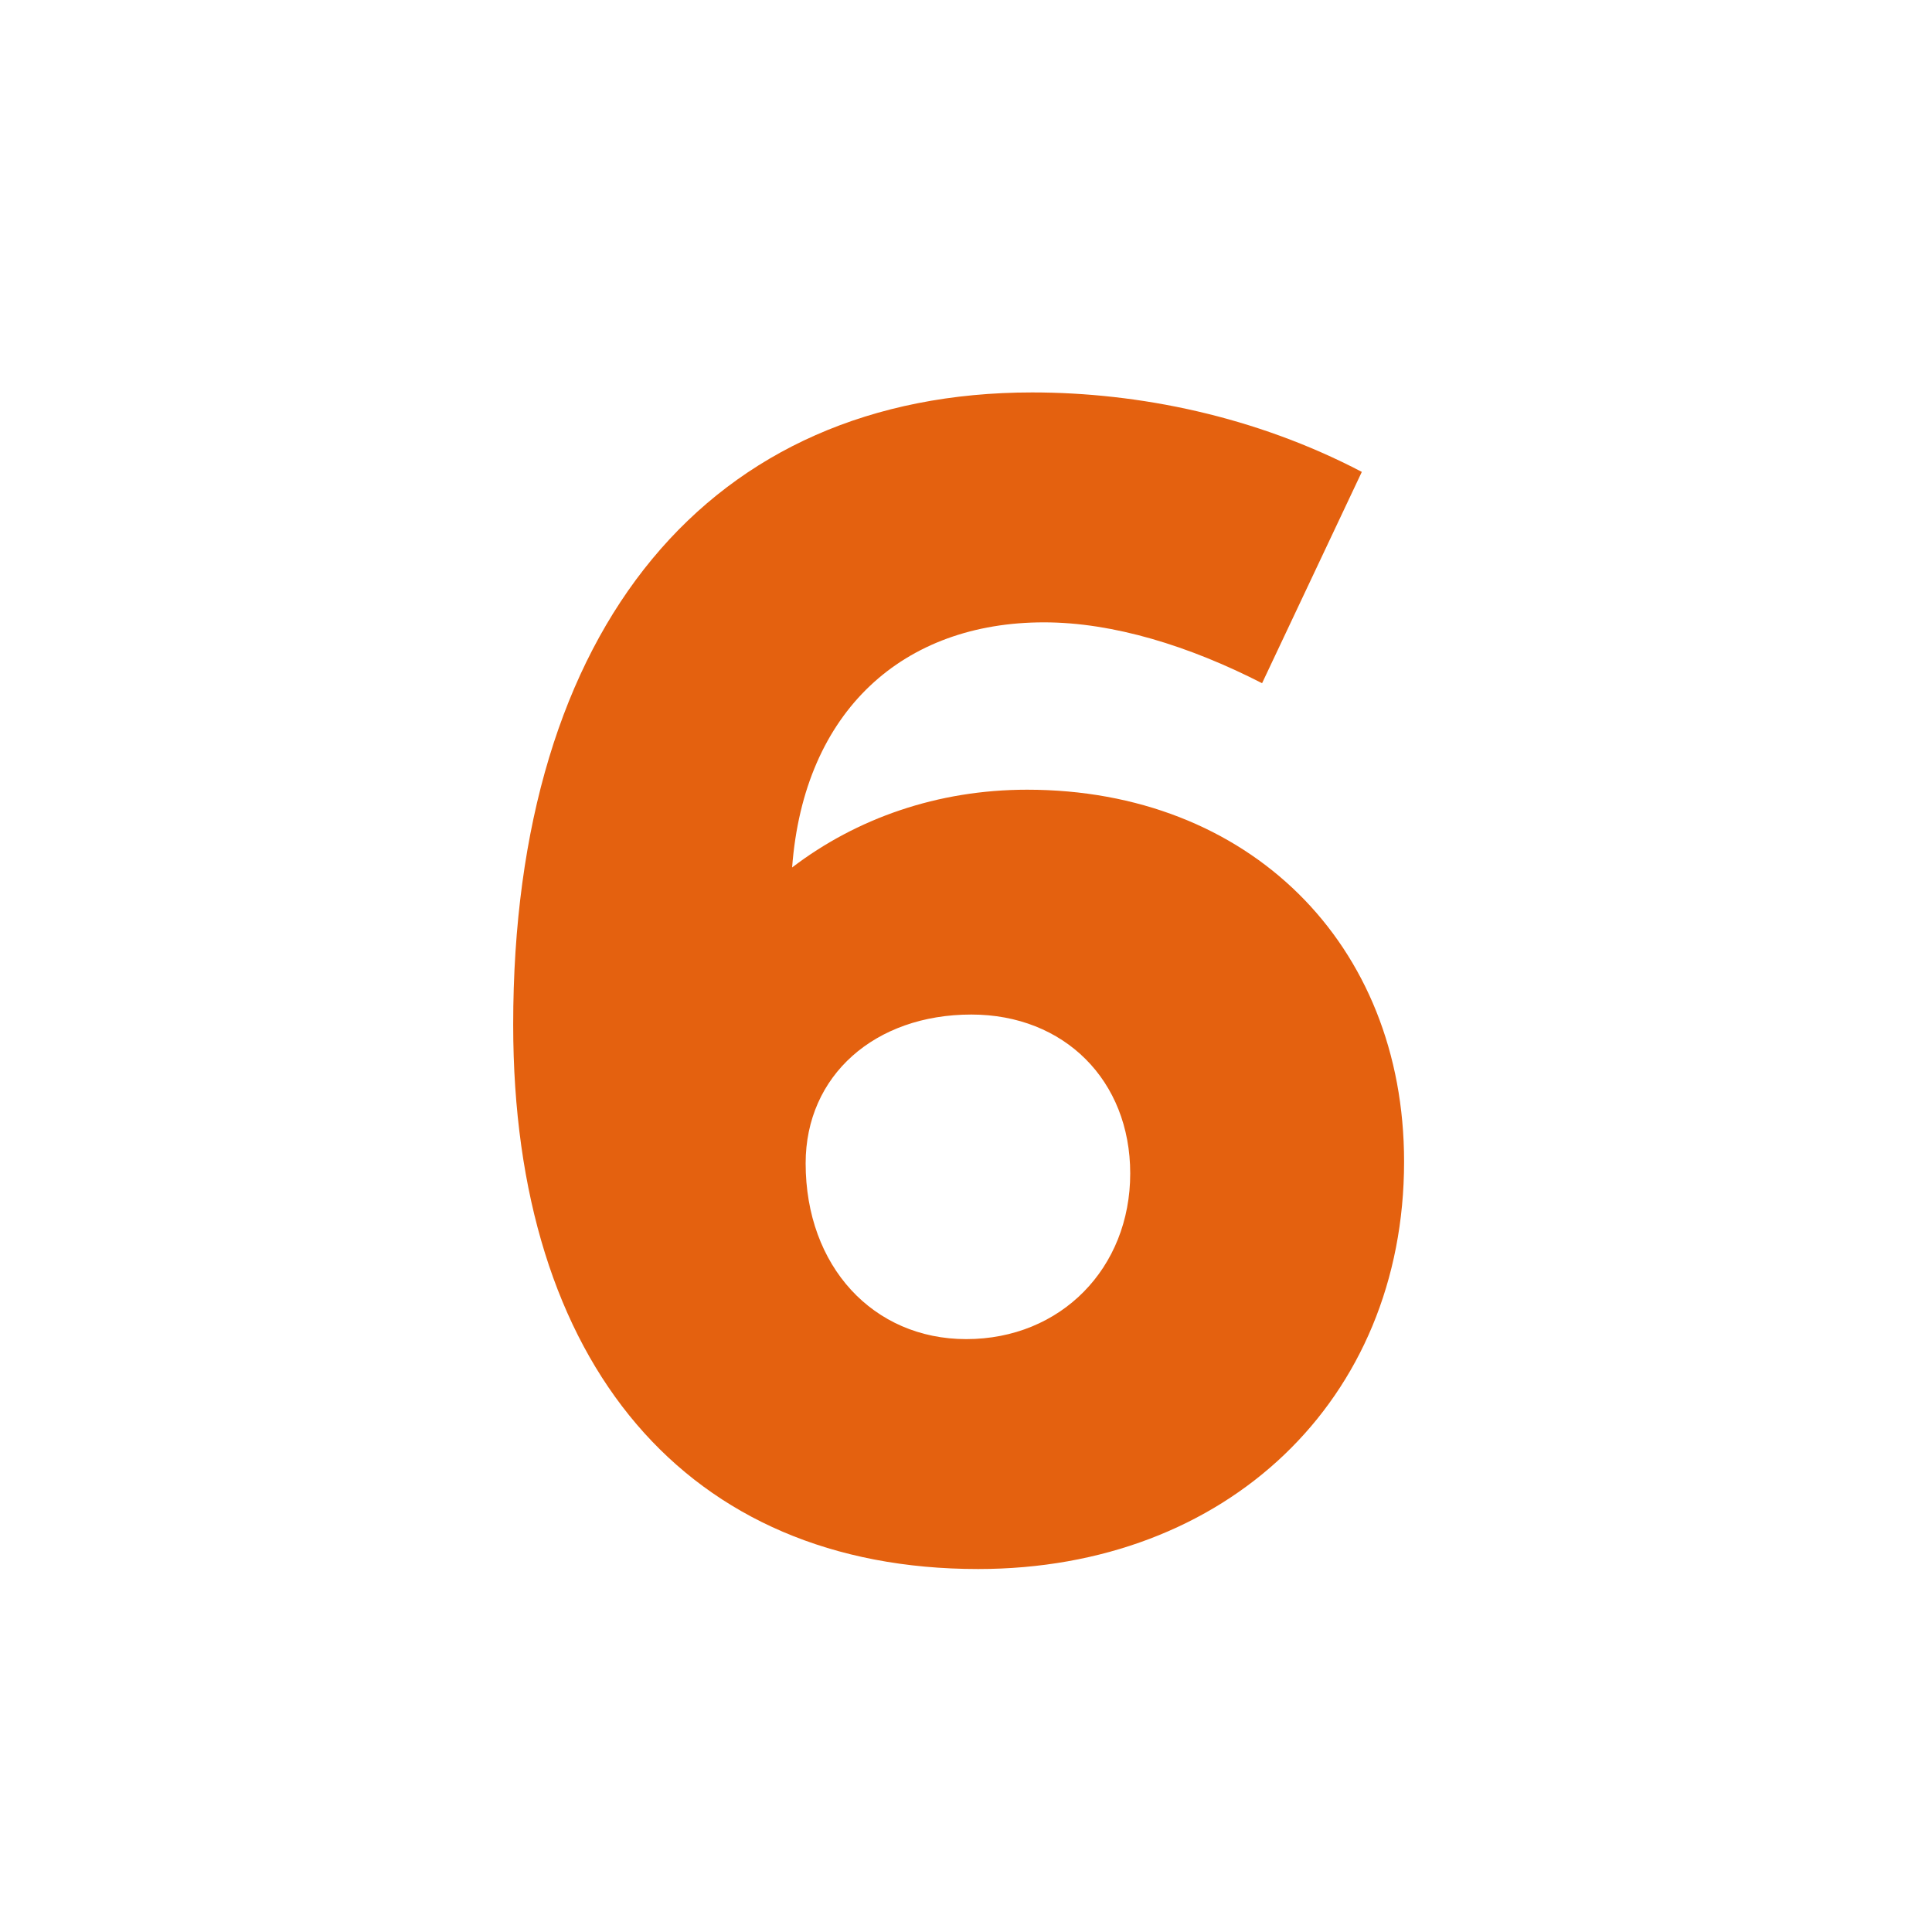 <svg width="64" height="64" fill="none" xmlns="http://www.w3.org/2000/svg"><path d="M17 33.944C17 20.728 23.552 13 34.192 13c3.528 0 7.392.784 10.92 2.632l-3.304 7c-2.408-1.232-4.928-2.016-7.224-2.016-4.648 0-7.952 2.912-8.344 8.12 2.128-1.624 4.816-2.576 7.784-2.576 7.336 0 12.488 5.096 12.488 12.32 0 7.896-5.88 13.496-14.112 13.496-9.632 0-15.4-6.776-15.4-18.032Zm9.688 4.592c0 3.416 2.24 5.824 5.32 5.824 3.136 0 5.432-2.352 5.432-5.488 0-3.08-2.184-5.264-5.264-5.264-3.192 0-5.488 2.016-5.488 4.928Z" fill="#E4610F"/></svg>
